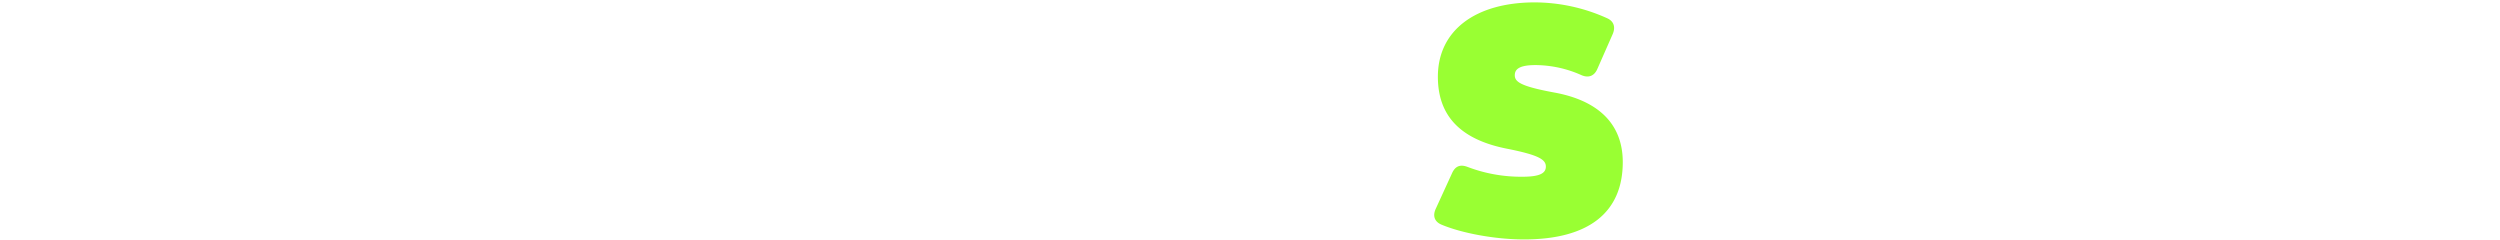 <svg xmlns="http://www.w3.org/2000/svg" viewBox="0 0 1002 96"><path d="M577.607 89.974c-2.727-1.2-3.44-3.589-2.135-6.341L581.99 69.4c1.3-2.872 3.321-3.589 6.166-2.513a60.262 60.262 0 0022.057 3.948c6.756 0 9.366-1.316 9.366-4.067 0-2.872-2.965-4.667-15.653-7.18C585.192 55.875 576.3 46.3 576.3 30.749c0-18.545 15.06-29.793 38.894-29.793A70.784 70.784 0 01644.123 7.3c2.729 1.2 3.439 3.589 2.254 6.341l-6.166 14c-1.187 2.753-3.438 3.71-6.284 2.513a45.67 45.67 0 00-18.5-4.069c-6.519 0-8.3 1.675-8.3 4.069 0 2.632 2.253 4.427 15.888 6.94 16.958 3.11 27.391 12.084 27.391 27.878 0 20.341-13.873 30.99-39.6 30.99-11.622-.004-25.022-2.517-33.206-5.987l.007-.001z" fill-rule="evenodd" clip-rule="evenodd" fill="#9f3"/></svg>